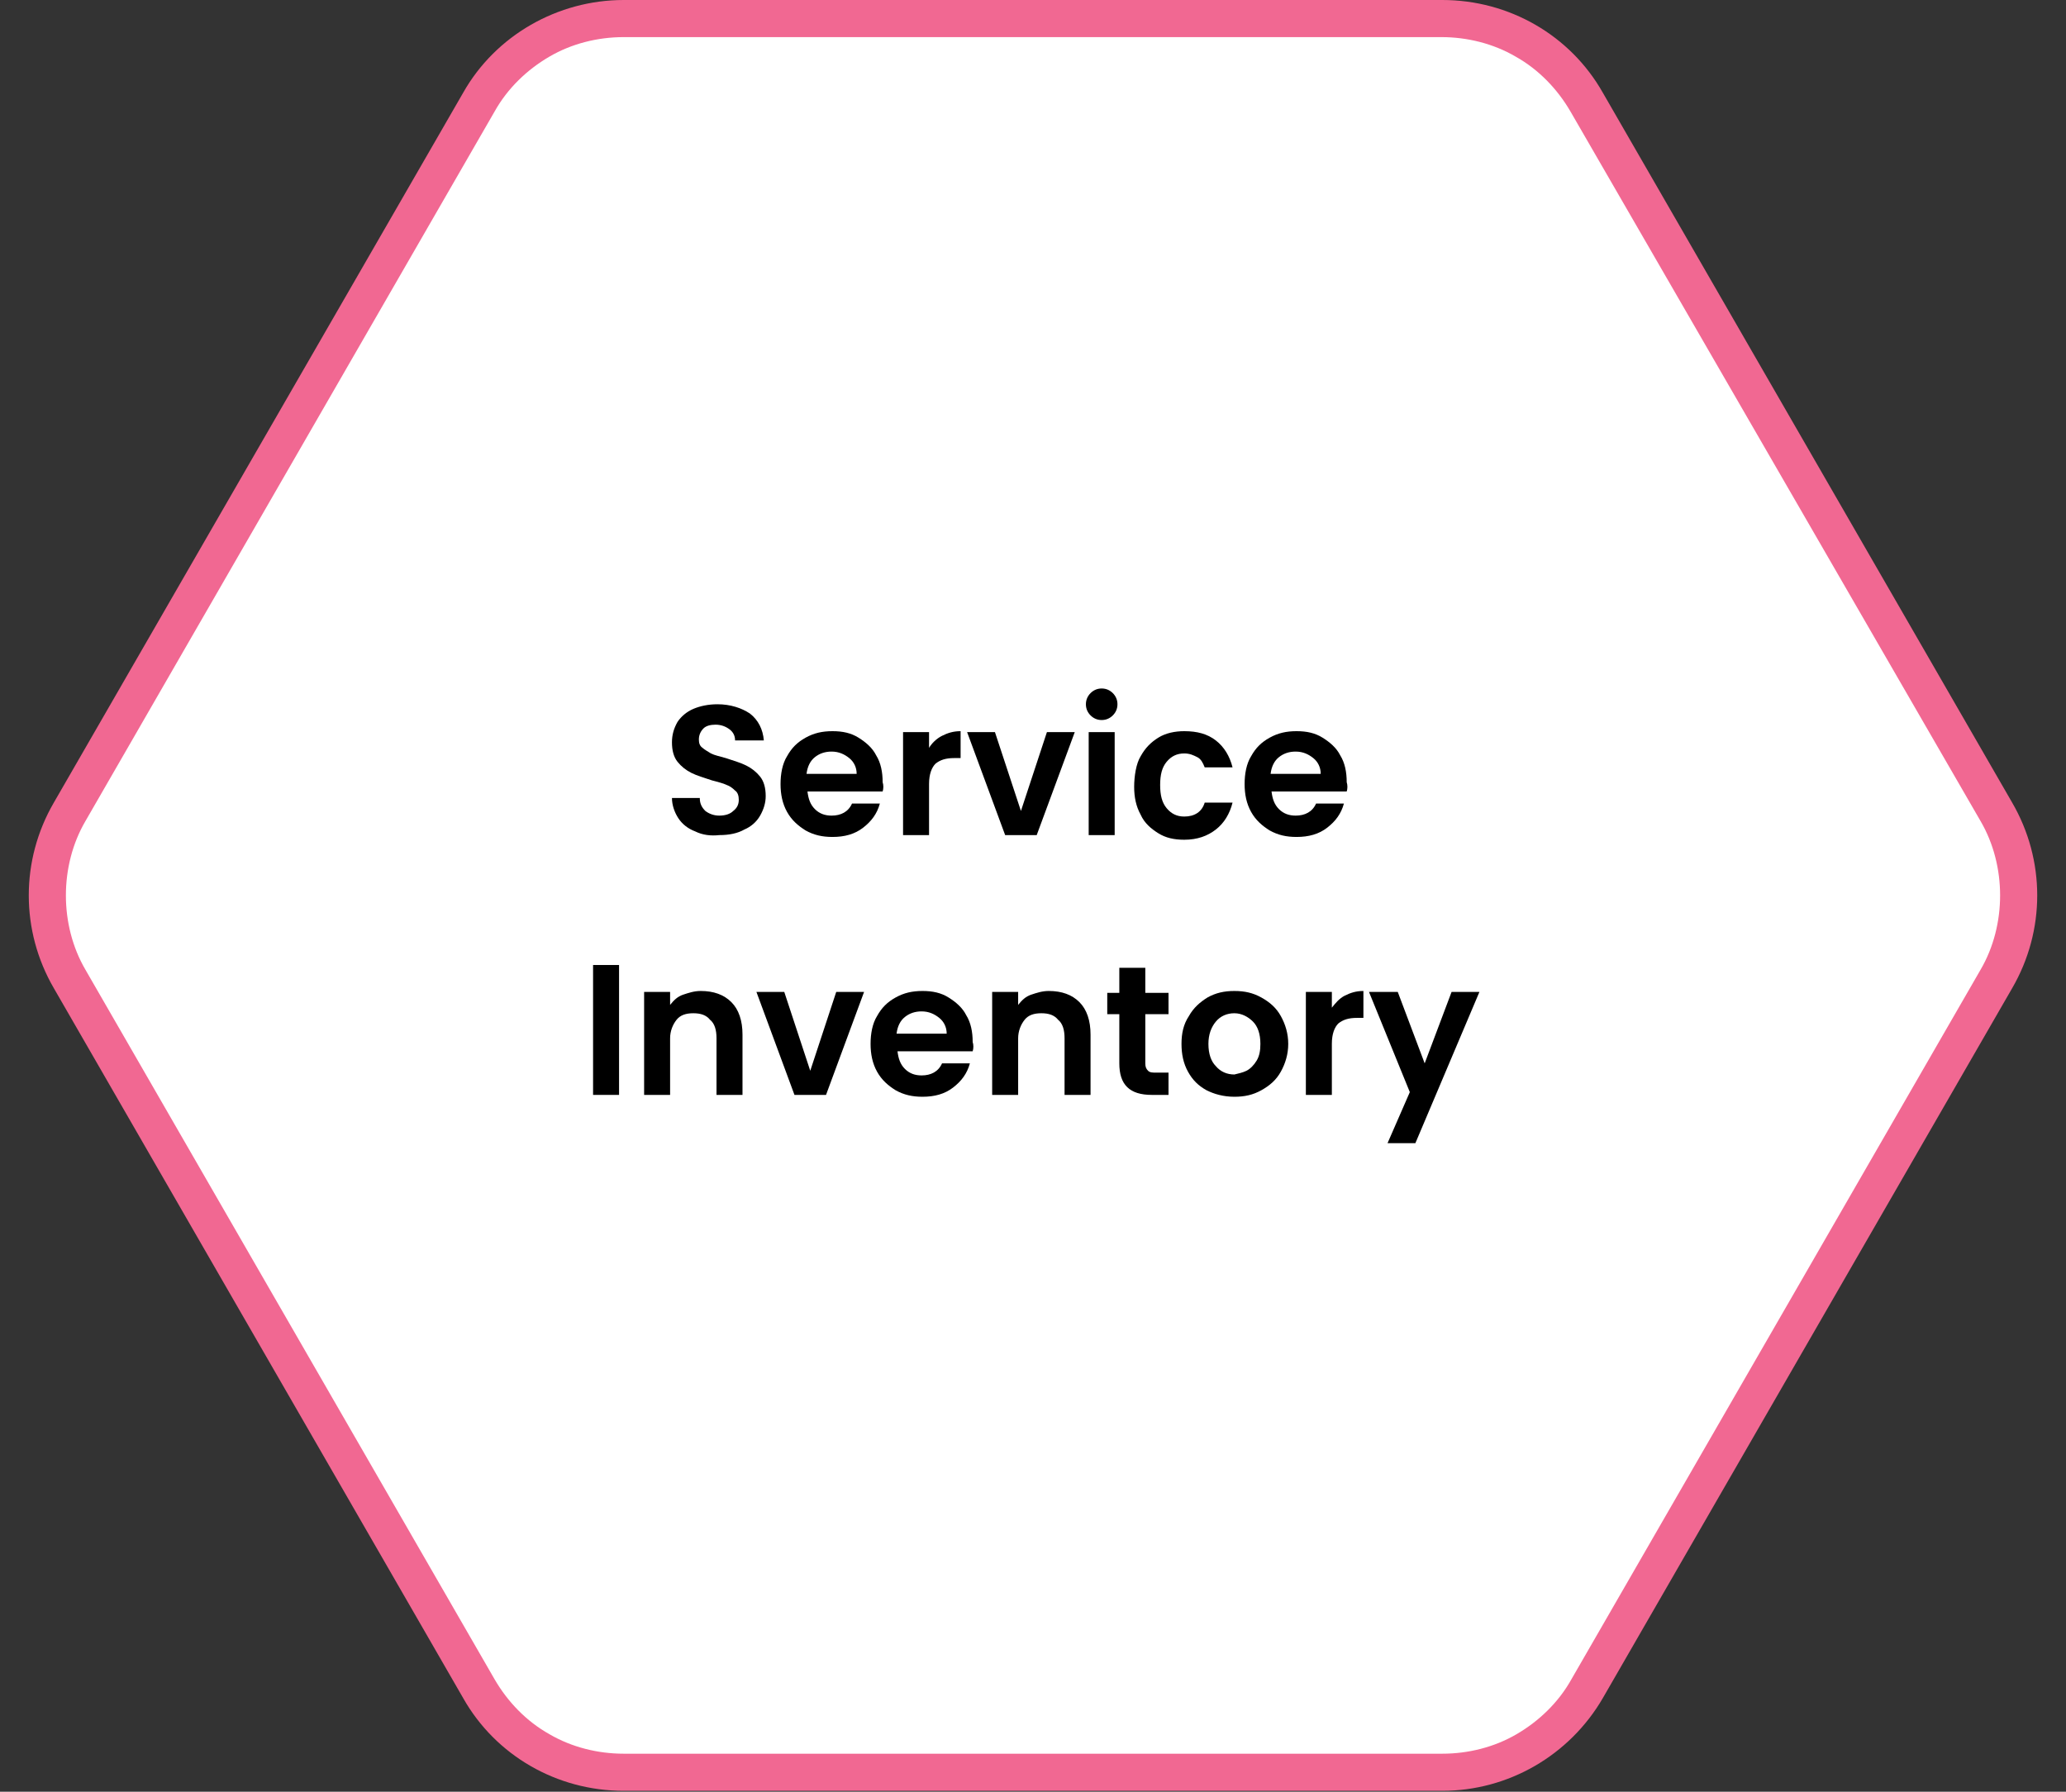 <?xml version="1.0" encoding="utf-8"?>
<!-- Generator: Adobe Illustrator 27.7.0, SVG Export Plug-In . SVG Version: 6.00 Build 0)  -->
<svg version="1.1" id="Capa_1" xmlns="http://www.w3.org/2000/svg" xmlns:xlink="http://www.w3.org/1999/xlink" x="0px" y="0px"
	 viewBox="0 0 222.6 193.1" style="enable-background:new 0 0 222.6 193.1;" xml:space="preserve">
<rect x="0" y="0" width="222.6" height="193.1" fill="#333333" stroke="none"/>
<style type="text/css">
	.st0{fill:#FFFFFF;}
	.st1{fill:#F16892;}
	.st2{enable-background:new    ;}
</style>
<g id="Grupo_6848" transform="translate(17216 -6068)">
	<g id="Grupo_6841" transform="translate(-17216 6068)">
		<g id="Polígono_47" transform="translate(0 0)">
			<path class="st0" d="M155.4,191.1H67.2c-3.2,0-6.3-0.8-9-2.4c-2.7-1.6-5-3.9-6.6-6.6L7.5,105.5c-1.6-2.7-2.4-5.8-2.4-9
				c0-3.2,0.8-6.3,2.4-9L51.6,11c1.6-2.7,3.9-5,6.6-6.6C60.9,2.8,64,2,67.2,2h88.2c3.2,0,6.3,0.8,9,2.4c2.7,1.6,5,3.9,6.6,6.6
				l44.1,76.5c1.6,2.7,2.4,5.8,2.4,9s-0.8,6.3-2.4,9L171,182.1c-1.6,2.7-3.9,5-6.6,6.6C161.7,190.2,158.5,191.1,155.4,191.1z"/>
			<path class="st1" d="M67.2,4c-2.8,0-5.6,0.7-8,2.1c-2.4,1.4-4.5,3.4-5.9,5.9L9.2,88.5c-1.4,2.4-2.1,5.2-2.1,8s0.7,5.6,2.1,8
				l44.1,76.5c1.4,2.4,3.4,4.5,5.9,5.9c2.4,1.4,5.2,2.1,8,2.1h88.2c2.8,0,5.6-0.7,8-2.1c2.4-1.4,4.5-3.4,5.9-5.9l44.1-76.5
				c1.4-2.4,2.1-5.2,2.1-8s-0.7-5.6-2.1-8L169.2,12c-1.4-2.4-3.4-4.5-5.9-5.9c-2.4-1.4-5.2-2.1-8-2.1H67.2 M67.2,0h88.2
				c7.2,0,13.8,3.8,17.3,10l44.1,76.5c3.6,6.2,3.6,13.8,0,20l-44.1,76.5c-3.6,6.2-10.2,10-17.3,10H67.2c-7.2,0-13.8-3.8-17.3-10
				L5.8,106.5c-3.6-6.2-3.6-13.8,0-20L49.9,10C53.4,3.8,60.1,0,67.2,0z"/>
		</g>
	</g>
	<g class="st2">
		<path d="M-17141.1,6157.6c-0.8-0.3-1.4-0.8-1.8-1.4s-0.7-1.4-0.7-2.2h3c0,0.6,0.2,1,0.6,1.4c0.4,0.3,0.9,0.5,1.5,0.5
			c0.7,0,1.2-0.2,1.5-0.5c0.4-0.3,0.6-0.7,0.6-1.2c0-0.4-0.1-0.8-0.4-1c-0.3-0.3-0.6-0.5-0.9-0.6c-0.4-0.2-0.9-0.3-1.6-0.5
			c-0.9-0.3-1.6-0.5-2.2-0.8c-0.6-0.3-1.1-0.7-1.5-1.2c-0.4-0.5-0.6-1.2-0.6-2.1c0-0.8,0.2-1.5,0.6-2.2c0.4-0.6,1-1.1,1.7-1.4
			c0.7-0.3,1.6-0.5,2.6-0.5c1.4,0,2.6,0.4,3.5,1c0.9,0.7,1.4,1.7,1.5,2.9h-3.1c0-0.5-0.2-0.9-0.6-1.2c-0.4-0.3-0.9-0.5-1.5-0.5
			c-0.5,0-1,0.1-1.3,0.4s-0.5,0.7-0.5,1.2c0,0.4,0.1,0.7,0.4,0.9c0.2,0.2,0.6,0.4,0.9,0.6c0.4,0.2,0.9,0.3,1.6,0.5
			c0.9,0.3,1.6,0.5,2.2,0.8c0.6,0.3,1.1,0.7,1.5,1.2c0.4,0.5,0.6,1.2,0.6,2.1c0,0.7-0.2,1.4-0.6,2.1s-1,1.2-1.7,1.5
			c-0.7,0.4-1.6,0.6-2.7,0.6C-17139.4,6158.1-17140.3,6158-17141.1,6157.6z"/>
		<path d="M-17120.9,6153.3h-8.1c0.1,0.8,0.3,1.4,0.8,1.9c0.5,0.5,1.1,0.7,1.8,0.7c1,0,1.8-0.4,2.2-1.3h3c-0.3,1.1-0.9,1.9-1.8,2.6
			s-2,1-3.3,1c-1.1,0-2-0.2-2.9-0.7c-0.8-0.5-1.5-1.1-2-2c-0.5-0.9-0.7-1.9-0.7-3c0-1.1,0.2-2.2,0.7-3c0.5-0.9,1.1-1.5,2-2
			s1.8-0.7,2.9-0.7c1.1,0,2,0.2,2.8,0.7c0.8,0.5,1.5,1.1,1.9,1.9c0.5,0.8,0.7,1.8,0.7,2.9
			C-17120.8,6152.6-17120.8,6153-17120.9,6153.3z M-17123.7,6151.4c0-0.7-0.3-1.3-0.8-1.7c-0.5-0.4-1.1-0.7-1.9-0.7
			c-0.7,0-1.3,0.2-1.8,0.6s-0.8,1-0.9,1.8H-17123.7z"/>
		<path d="M-17114.5,6147.3c0.6-0.3,1.2-0.5,2-0.5v2.9h-0.7c-0.9,0-1.5,0.2-2,0.6c-0.4,0.4-0.7,1.1-0.7,2.2v5.5h-2.8v-11.1h2.8v1.7
			C-17115.6,6148.1-17115.1,6147.6-17114.5,6147.3z"/>
		<path d="M-17106,6155.4l2.8-8.5h3l-4.1,11.1h-3.4l-4.1-11.1h3L-17106,6155.4z"/>
		<path d="M-17098.5,6145.1c-0.3-0.3-0.5-0.7-0.5-1.2s0.2-0.9,0.5-1.2s0.7-0.5,1.2-0.5c0.5,0,0.9,0.2,1.2,0.5
			c0.3,0.3,0.5,0.7,0.5,1.2s-0.2,0.9-0.5,1.2c-0.3,0.3-0.7,0.5-1.2,0.5C-17097.8,6145.6-17098.2,6145.4-17098.5,6145.1z
			 M-17095.9,6146.9v11.1h-2.8v-11.1H-17095.9z"/>
		<path d="M-17093.1,6149.5c0.5-0.9,1.1-1.5,1.9-2c0.8-0.5,1.8-0.7,2.8-0.7c1.4,0,2.5,0.3,3.4,1c0.9,0.7,1.5,1.7,1.8,2.9h-3
			c-0.2-0.5-0.4-0.9-0.8-1.1s-0.8-0.4-1.4-0.4c-0.8,0-1.4,0.3-1.9,0.9c-0.5,0.6-0.7,1.4-0.7,2.5c0,1.1,0.2,1.9,0.7,2.5
			c0.5,0.6,1.1,0.9,1.9,0.9c1.1,0,1.9-0.5,2.2-1.5h3c-0.3,1.2-0.9,2.2-1.8,2.9s-2,1.1-3.4,1.1c-1.1,0-2-0.2-2.8-0.7
			c-0.8-0.5-1.5-1.1-1.9-2c-0.5-0.9-0.7-1.9-0.7-3S-17093.6,6150.3-17093.1,6149.5z"/>
		<path d="M-17070.9,6153.3h-8.1c0.1,0.8,0.3,1.4,0.8,1.9c0.5,0.5,1.1,0.7,1.8,0.7c1,0,1.8-0.4,2.2-1.3h3c-0.3,1.1-0.9,1.9-1.8,2.6
			c-0.9,0.7-2,1-3.3,1c-1.1,0-2-0.2-2.9-0.7c-0.8-0.5-1.5-1.1-2-2c-0.5-0.9-0.7-1.9-0.7-3c0-1.1,0.2-2.2,0.7-3c0.5-0.9,1.1-1.5,2-2
			s1.8-0.7,2.9-0.7c1.1,0,2,0.2,2.8,0.7c0.8,0.5,1.5,1.1,1.9,1.9c0.5,0.8,0.7,1.8,0.7,2.9
			C-17070.8,6152.6-17070.8,6153-17070.9,6153.3z M-17073.7,6151.4c0-0.7-0.3-1.3-0.8-1.7c-0.5-0.4-1.1-0.7-1.9-0.7
			c-0.7,0-1.3,0.2-1.8,0.6s-0.8,1-0.9,1.8H-17073.7z"/>
	</g>
	<g class="st2">
		<path d="M-17149.3,6172v14h-2.8v-14H-17149.3z"/>
		<path d="M-17137.2,6176c0.8,0.8,1.2,2,1.2,3.5v6.5h-2.8v-6.1c0-0.9-0.2-1.6-0.7-2c-0.4-0.5-1-0.7-1.8-0.7c-0.8,0-1.4,0.2-1.8,0.7
			c-0.4,0.5-0.7,1.2-0.7,2v6.1h-2.8v-11.1h2.8v1.4c0.4-0.5,0.8-0.9,1.4-1.1s1.2-0.4,1.9-0.4
			C-17139.1,6174.8-17138,6175.2-17137.2,6176z"/>
		<path d="M-17128.7,6183.4l2.8-8.5h3l-4.1,11.1h-3.4l-4.1-11.1h3L-17128.7,6183.4z"/>
		<path d="M-17111.2,6181.3h-8.1c0.1,0.8,0.3,1.4,0.8,1.9c0.5,0.5,1.1,0.7,1.8,0.7c1,0,1.8-0.4,2.2-1.3h3c-0.3,1.1-0.9,1.9-1.8,2.6
			c-0.9,0.7-2,1-3.3,1c-1.1,0-2-0.2-2.9-0.7c-0.8-0.5-1.5-1.1-2-2c-0.5-0.9-0.7-1.9-0.7-3c0-1.1,0.2-2.2,0.7-3c0.5-0.9,1.1-1.5,2-2
			s1.8-0.7,2.9-0.7c1.1,0,2,0.2,2.8,0.7c0.8,0.5,1.5,1.1,1.9,1.9c0.5,0.8,0.7,1.8,0.7,2.9
			C-17111.1,6180.6-17111.1,6181-17111.2,6181.3z M-17114,6179.4c0-0.7-0.3-1.3-0.8-1.7c-0.5-0.4-1.1-0.7-1.9-0.7
			c-0.7,0-1.3,0.2-1.8,0.6c-0.5,0.4-0.8,1-0.9,1.8H-17114z"/>
		<path d="M-17099.7,6176c0.8,0.8,1.2,2,1.2,3.5v6.5h-2.8v-6.1c0-0.9-0.2-1.6-0.7-2c-0.4-0.5-1-0.7-1.8-0.7c-0.8,0-1.4,0.2-1.8,0.7
			c-0.4,0.5-0.7,1.2-0.7,2v6.1h-2.8v-11.1h2.8v1.4c0.4-0.5,0.8-0.9,1.4-1.1s1.2-0.4,1.9-0.4
			C-17101.6,6174.8-17100.5,6175.2-17099.7,6176z"/>
		<path d="M-17092.6,6177.2v5.4c0,0.4,0.1,0.6,0.3,0.8c0.2,0.2,0.5,0.2,0.9,0.2h1.3v2.4h-1.8c-2.4,0-3.5-1.1-3.5-3.4v-5.3h-1.3v-2.3
			h1.3v-2.7h2.8v2.7h2.5v2.3H-17092.6z"/>
		<path d="M-17086,6185.5c-0.9-0.5-1.5-1.1-2-2c-0.5-0.9-0.7-1.9-0.7-3c0-1.1,0.2-2.1,0.8-3c0.5-0.9,1.2-1.5,2-2
			c0.9-0.5,1.8-0.7,2.9-0.7s2,0.2,2.9,0.7c0.9,0.5,1.6,1.1,2.1,2c0.5,0.9,0.8,1.9,0.8,3c0,1.1-0.3,2.1-0.8,3c-0.5,0.9-1.2,1.5-2.1,2
			c-0.9,0.5-1.8,0.7-2.9,0.7C-17084.2,6186.2-17085.2,6185.9-17086,6185.5z M-17081.7,6183.4c0.4-0.2,0.8-0.6,1.1-1.1
			c0.3-0.5,0.4-1.1,0.4-1.8c0-1.1-0.3-1.9-0.8-2.4s-1.2-0.9-2-0.9c-0.8,0-1.5,0.3-2,0.9c-0.5,0.6-0.8,1.4-0.8,2.4
			c0,1.1,0.3,1.9,0.8,2.4c0.5,0.6,1.2,0.9,2,0.9C-17082.6,6183.7-17082.1,6183.6-17081.7,6183.4z"/>
		<path d="M-17071.1,6175.3c0.6-0.3,1.2-0.5,2-0.5v2.9h-0.7c-0.9,0-1.5,0.2-2,0.6c-0.4,0.4-0.7,1.1-0.7,2.2v5.5h-2.8v-11.1h2.8v1.7
			C-17072.1,6176.1-17071.7,6175.6-17071.1,6175.3z"/>
		<path d="M-17056.6,6174.9l-6.9,16.3h-3l2.4-5.5l-4.4-10.8h3.1l2.9,7.7l2.9-7.7H-17056.6z"/>
	</g>
</g>
</svg>
